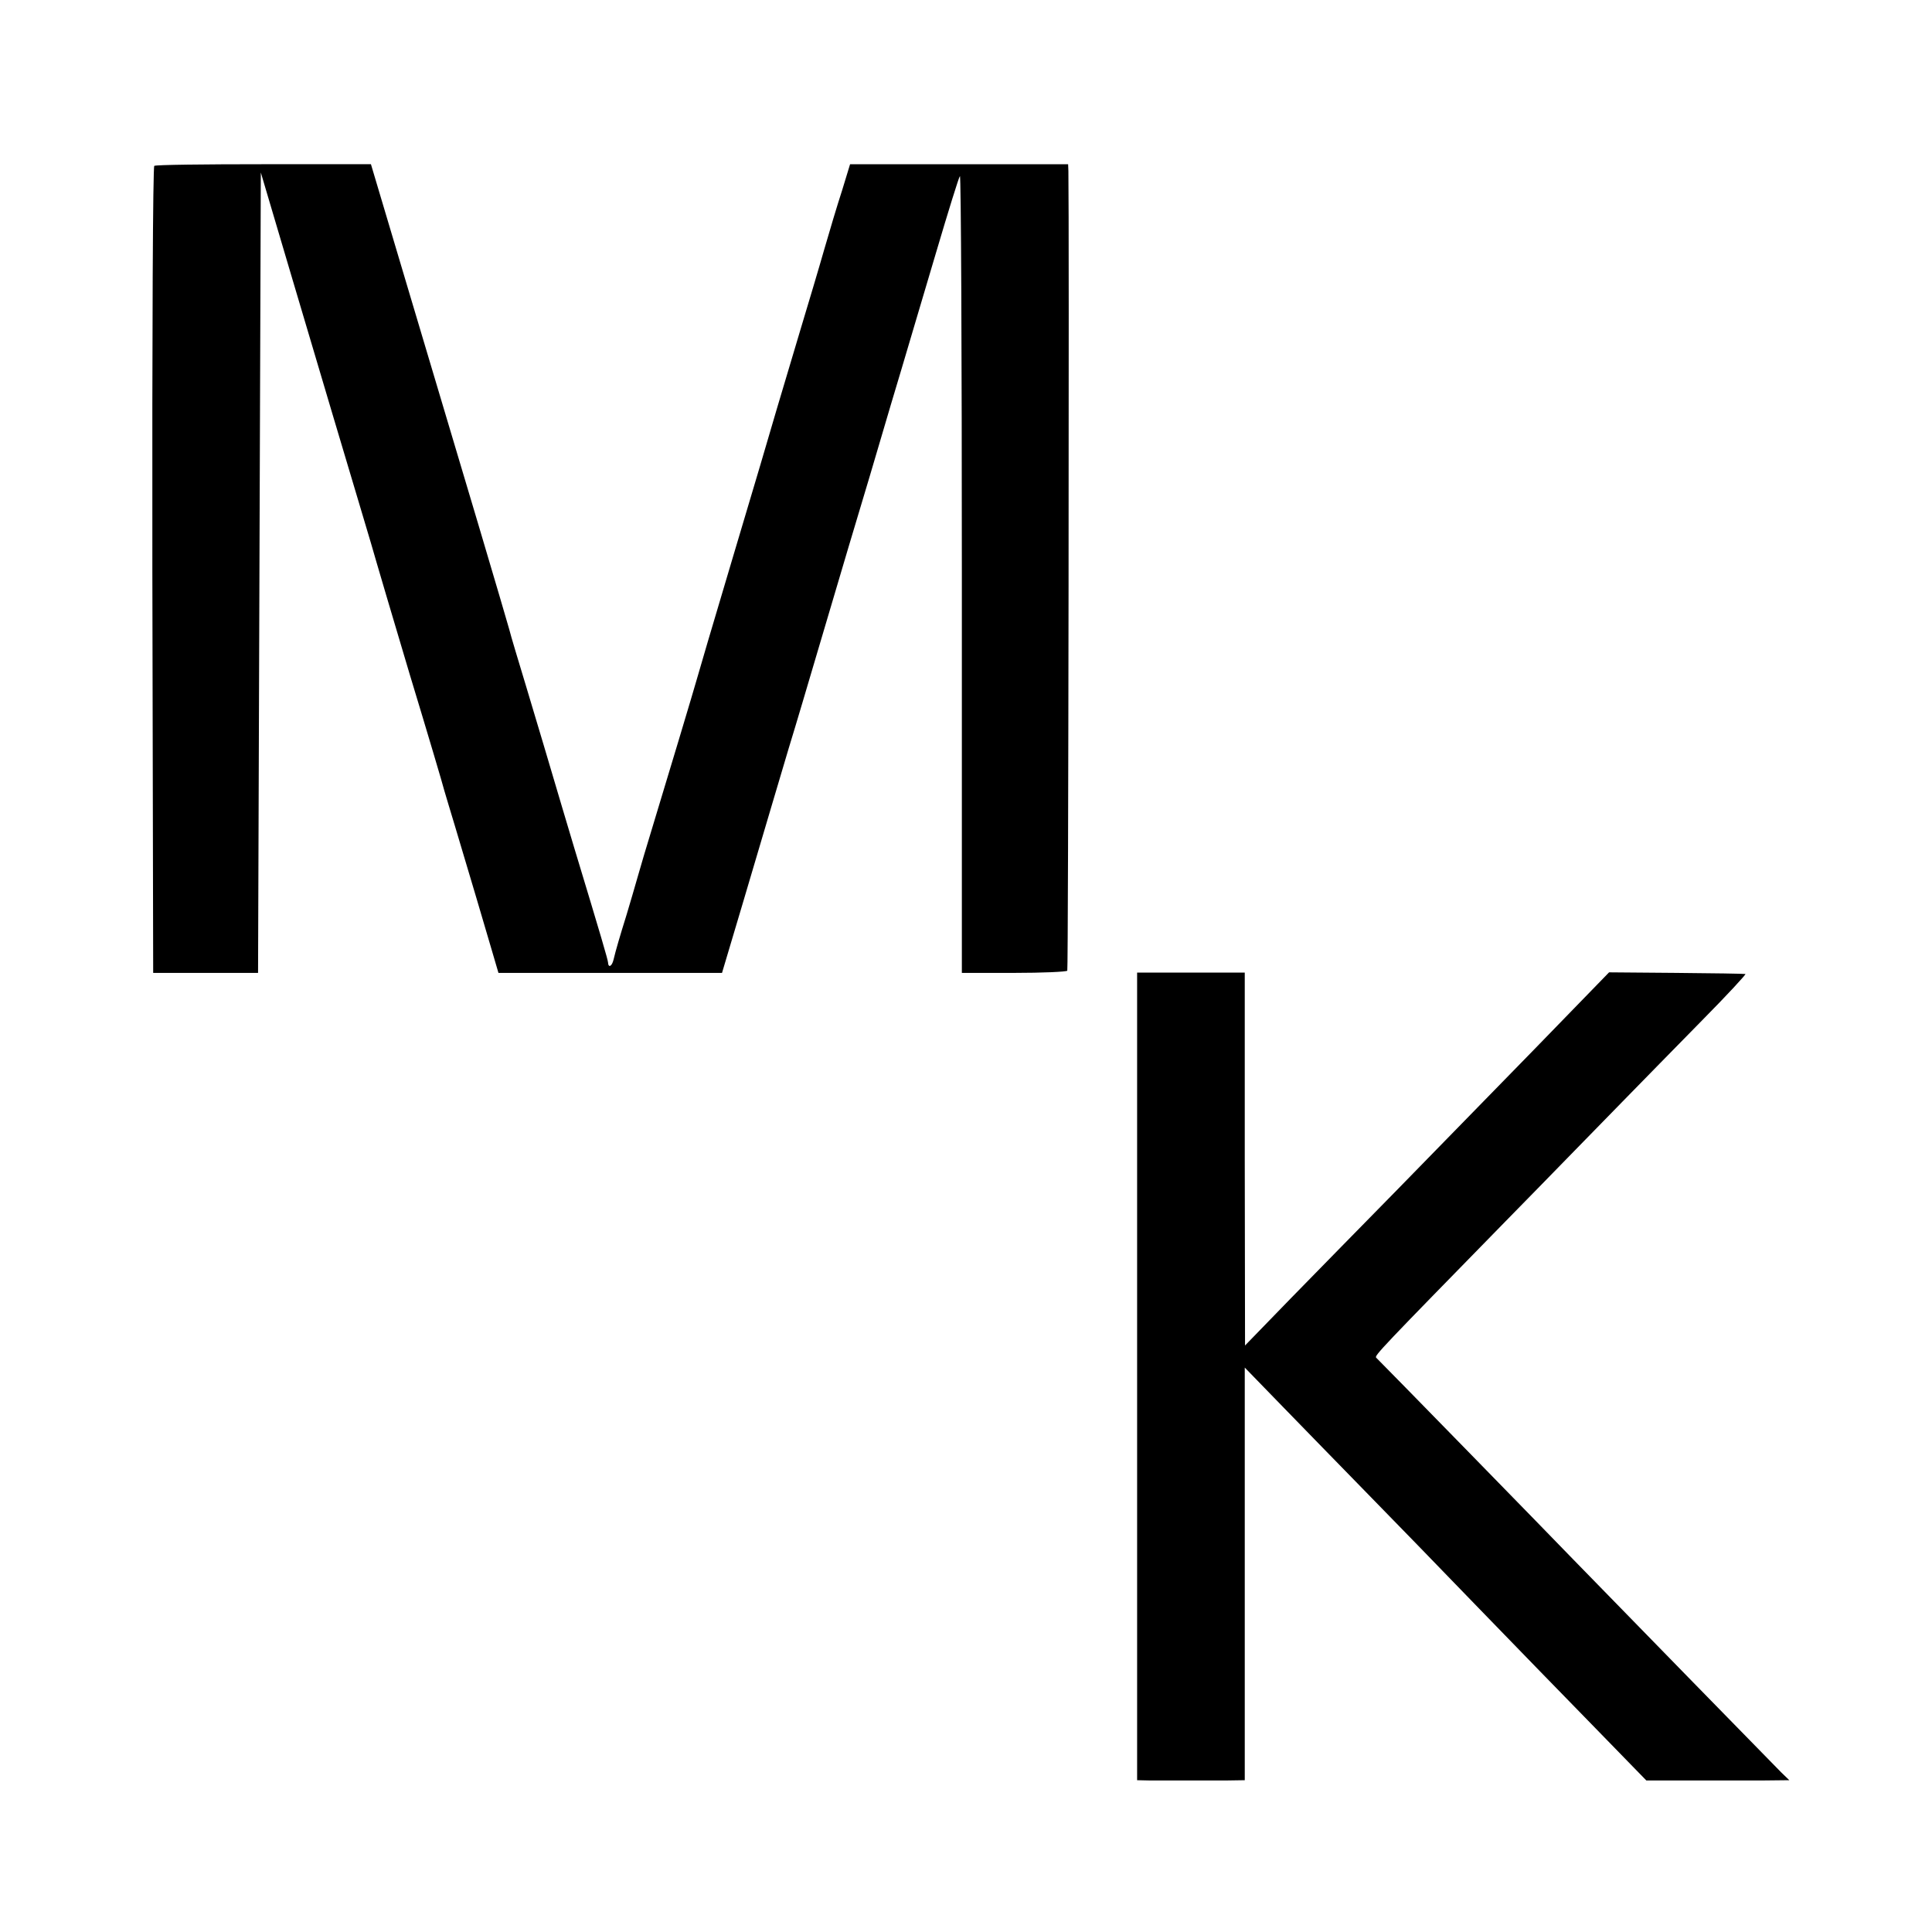 <?xml version="1.0" standalone="no"?>
<!DOCTYPE svg PUBLIC "-//W3C//DTD SVG 20010904//EN"
 "http://www.w3.org/TR/2001/REC-SVG-20010904/DTD/svg10.dtd">
<svg version="1.0" xmlns="http://www.w3.org/2000/svg"
 width="700pt" height="700pt" viewBox="0 0 700 700"
 preserveAspectRatio="xMidYMid meet">
<g transform="translate(0,700) scale(0.1,-0.1)"
fill="#000000" stroke="none">
<path d="M559 6399 c-5 -3 -8 -581 -7 -1465 l3 -1459 190 0 190 0 5 1450 5
1450 114 -385 c63 -212 129 -434 147 -495 18 -60 60 -202 94 -315 34 -113 63
-212 65 -220 2 -8 56 -190 120 -405 65 -214 121 -403 125 -420 5 -16 22 -75
39 -130 47 -156 111 -373 135 -455 l22 -75 405 0 405 0 73 245 c111 376 117
394 169 570 28 91 71 237 97 325 26 88 80 270 120 405 41 135 110 368 154 518
45 149 117 395 162 545 44 149 83 275 87 279 4 4 7 -644 7 -1440 l0 -1447 188
0 c104 0 191 4 194 8 4 7 7 2746 4 2897 l-1 25 -395 0 -395 0 -29 -95 c-17
-52 -46 -149 -65 -215 -19 -67 -58 -197 -86 -290 -28 -94 -66 -222 -85 -285
-18 -63 -90 -306 -160 -540 -70 -234 -128 -432 -130 -440 -4 -16 -118 -396
-165 -550 -16 -52 -38 -126 -49 -165 -11 -38 -29 -101 -41 -140 -24 -77 -39
-128 -47 -162 -6 -25 -19 -31 -20 -10 -1 11 -23 87 -123 417 -16 52 -65 219
-110 370 -45 151 -91 304 -102 340 -11 36 -21 72 -23 80 -2 8 -51 175 -109
370 -58 195 -170 571 -249 835 l-143 480 -388 0 c-213 0 -392 -2 -397 -6z"/>
<path d="M4120 2013 l0 -1463 45 -1 c25 0 83 0 130 0 47 0 114 0 150 0 l65 1
0 748 0 747 136 -140 c75 -77 211 -217 303 -311 91 -93 274 -281 406 -418 132
-136 323 -333 425 -437 l185 -190 165 0 c91 0 207 0 259 0 l94 1 -29 28 c-27
27 -573 586 -754 772 -76 79 -700 718 -714 731 -7 7 22 37 464 489 168 171
360 369 428 438 68 70 198 202 289 295 91 92 161 168 157 168 -5 1 -118 3
-251 4 l-243 2 -272 -280 c-150 -154 -373 -382 -494 -506 -122 -124 -296 -302
-388 -396 l-165 -170 -1 676 0 675 -195 0 -195 0 0 -1463z"/>
</g>
</svg>
